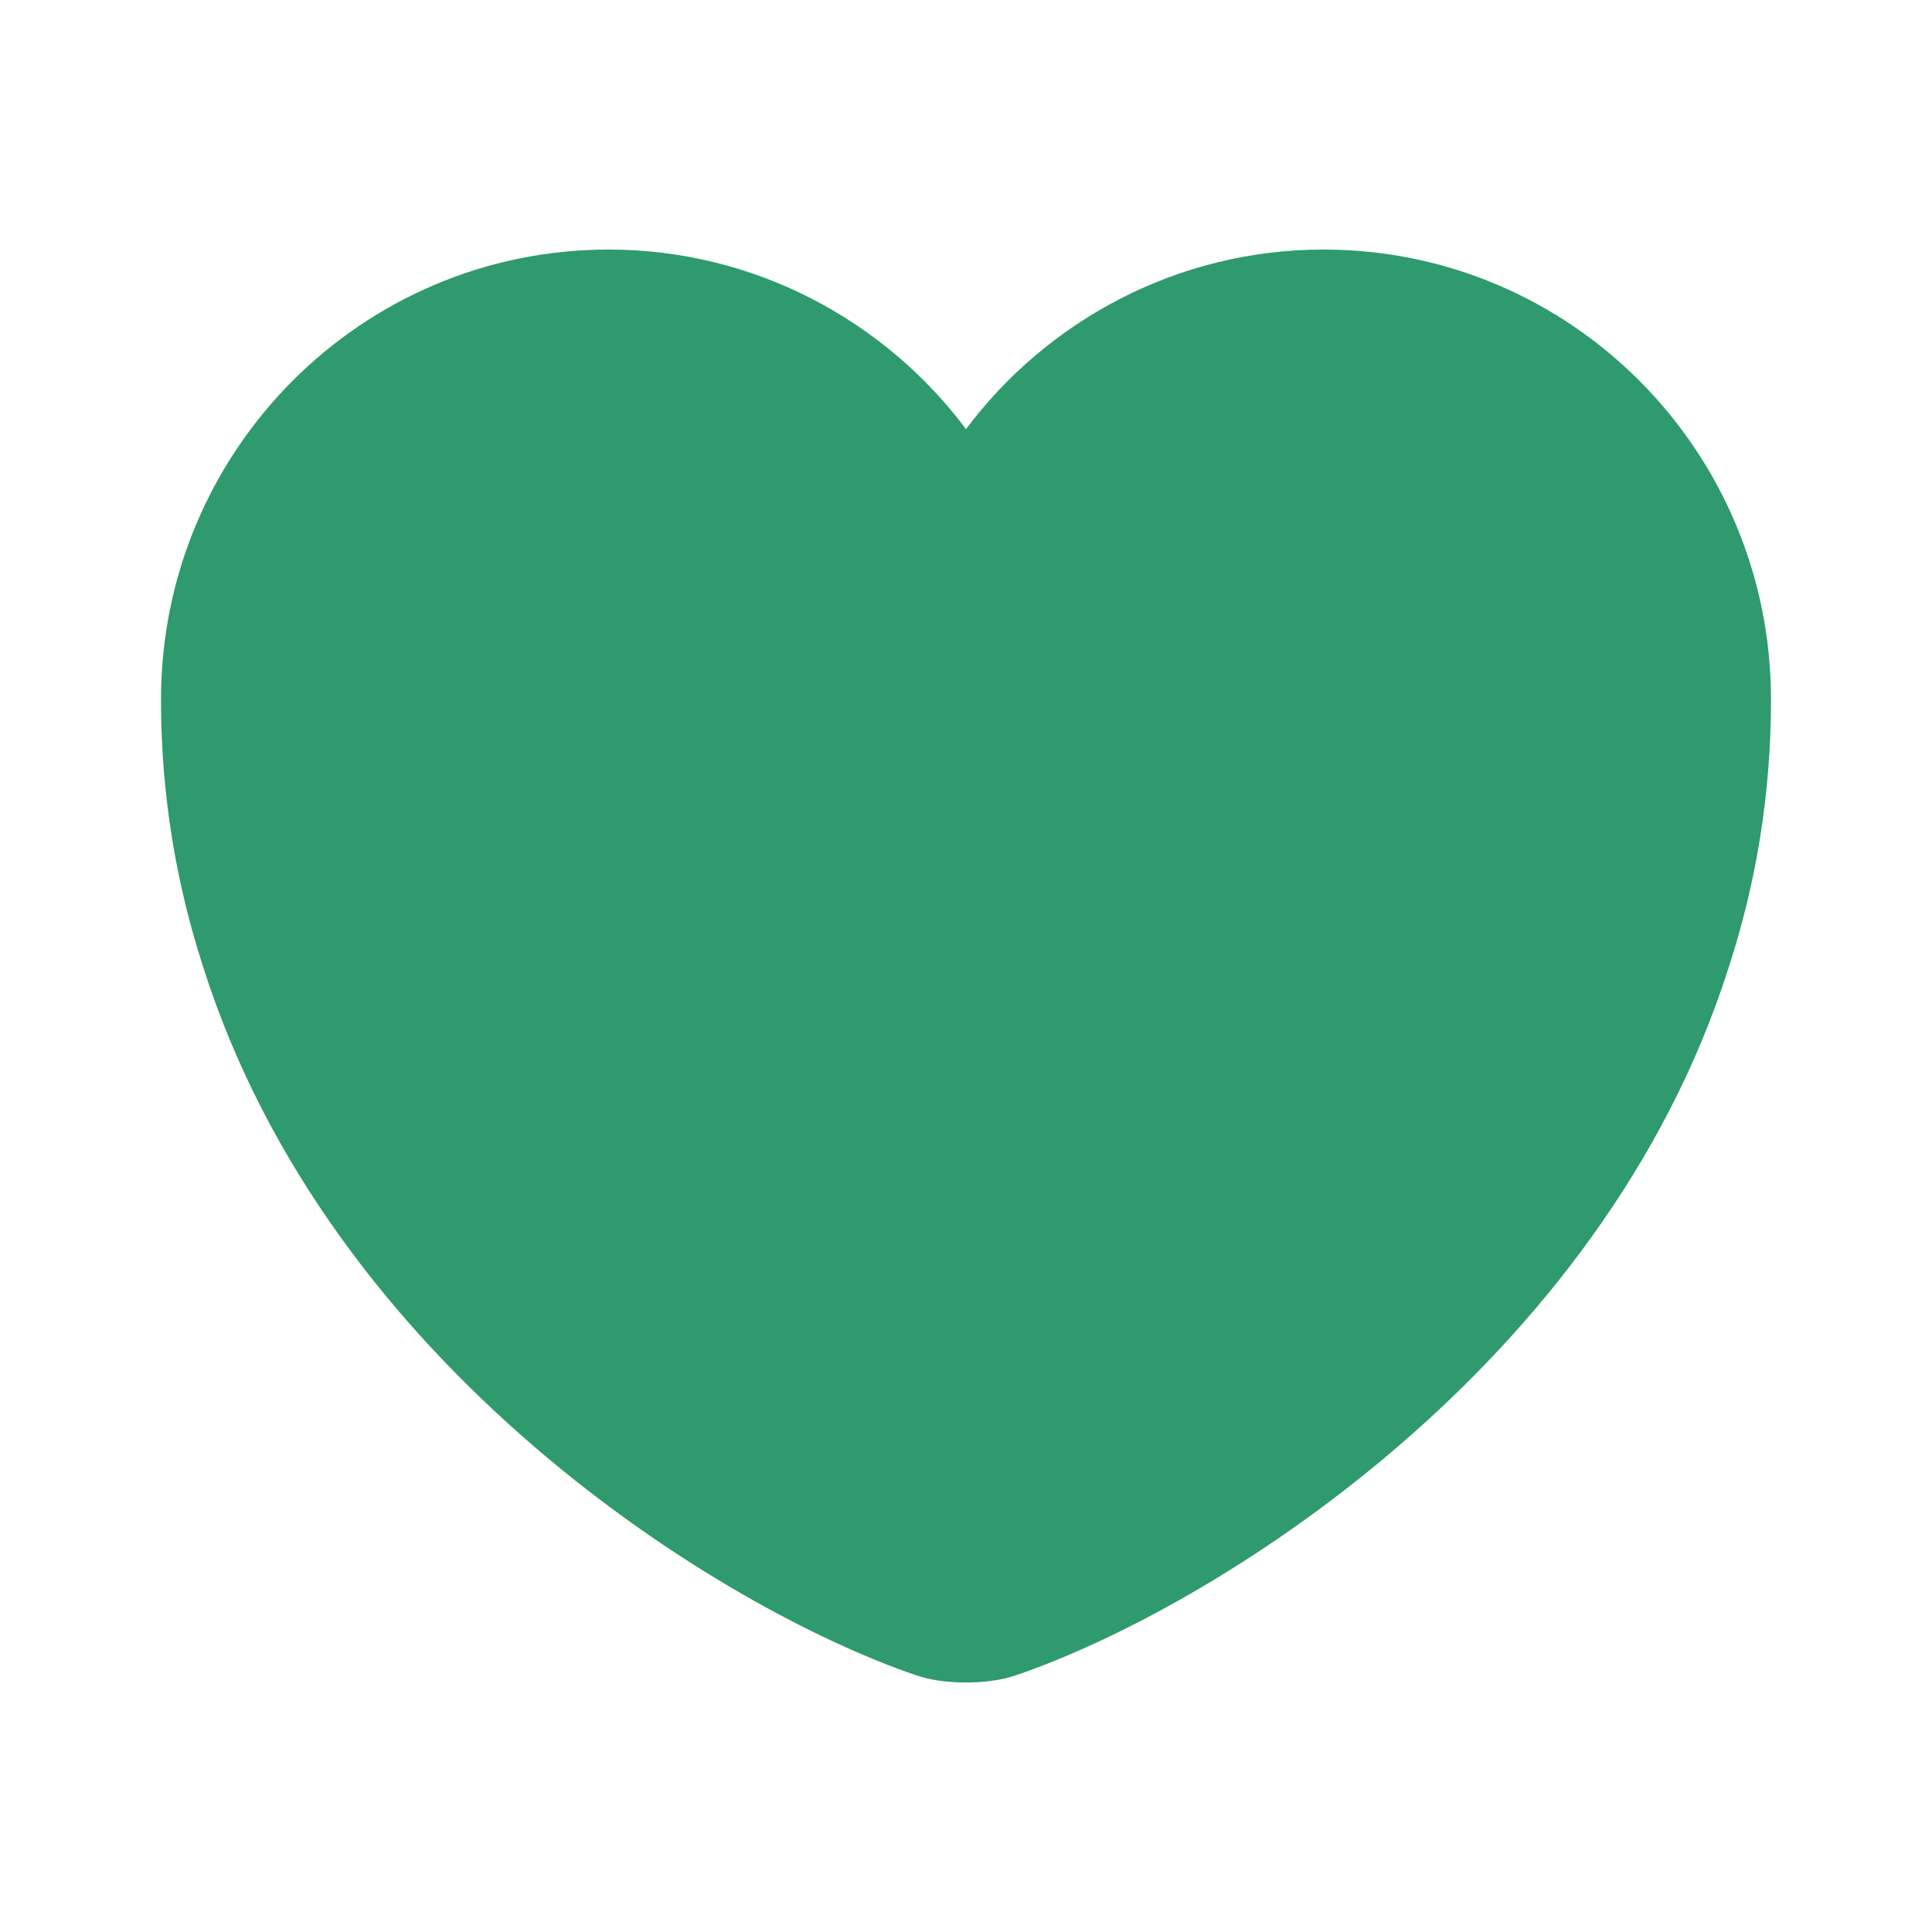 <svg width="18" height="18" viewBox="0 0 18 18" fill="none" xmlns="http://www.w3.org/2000/svg">
<path d="M12.33 2.325C10.973 2.325 9.758 2.985 9 3.998C8.242 2.985 7.027 2.325 5.67 2.325C3.368 2.325 1.5 4.2 1.5 6.518C1.5 7.41 1.643 8.235 1.89 9C3.075 12.75 6.728 14.993 8.535 15.608C8.79 15.698 9.21 15.698 9.465 15.608C11.273 14.993 14.925 12.75 16.11 9C16.358 8.235 16.5 7.41 16.5 6.518C16.5 4.2 14.633 2.325 12.33 2.325Z" fill="#2E9A6D"/>
</svg>

